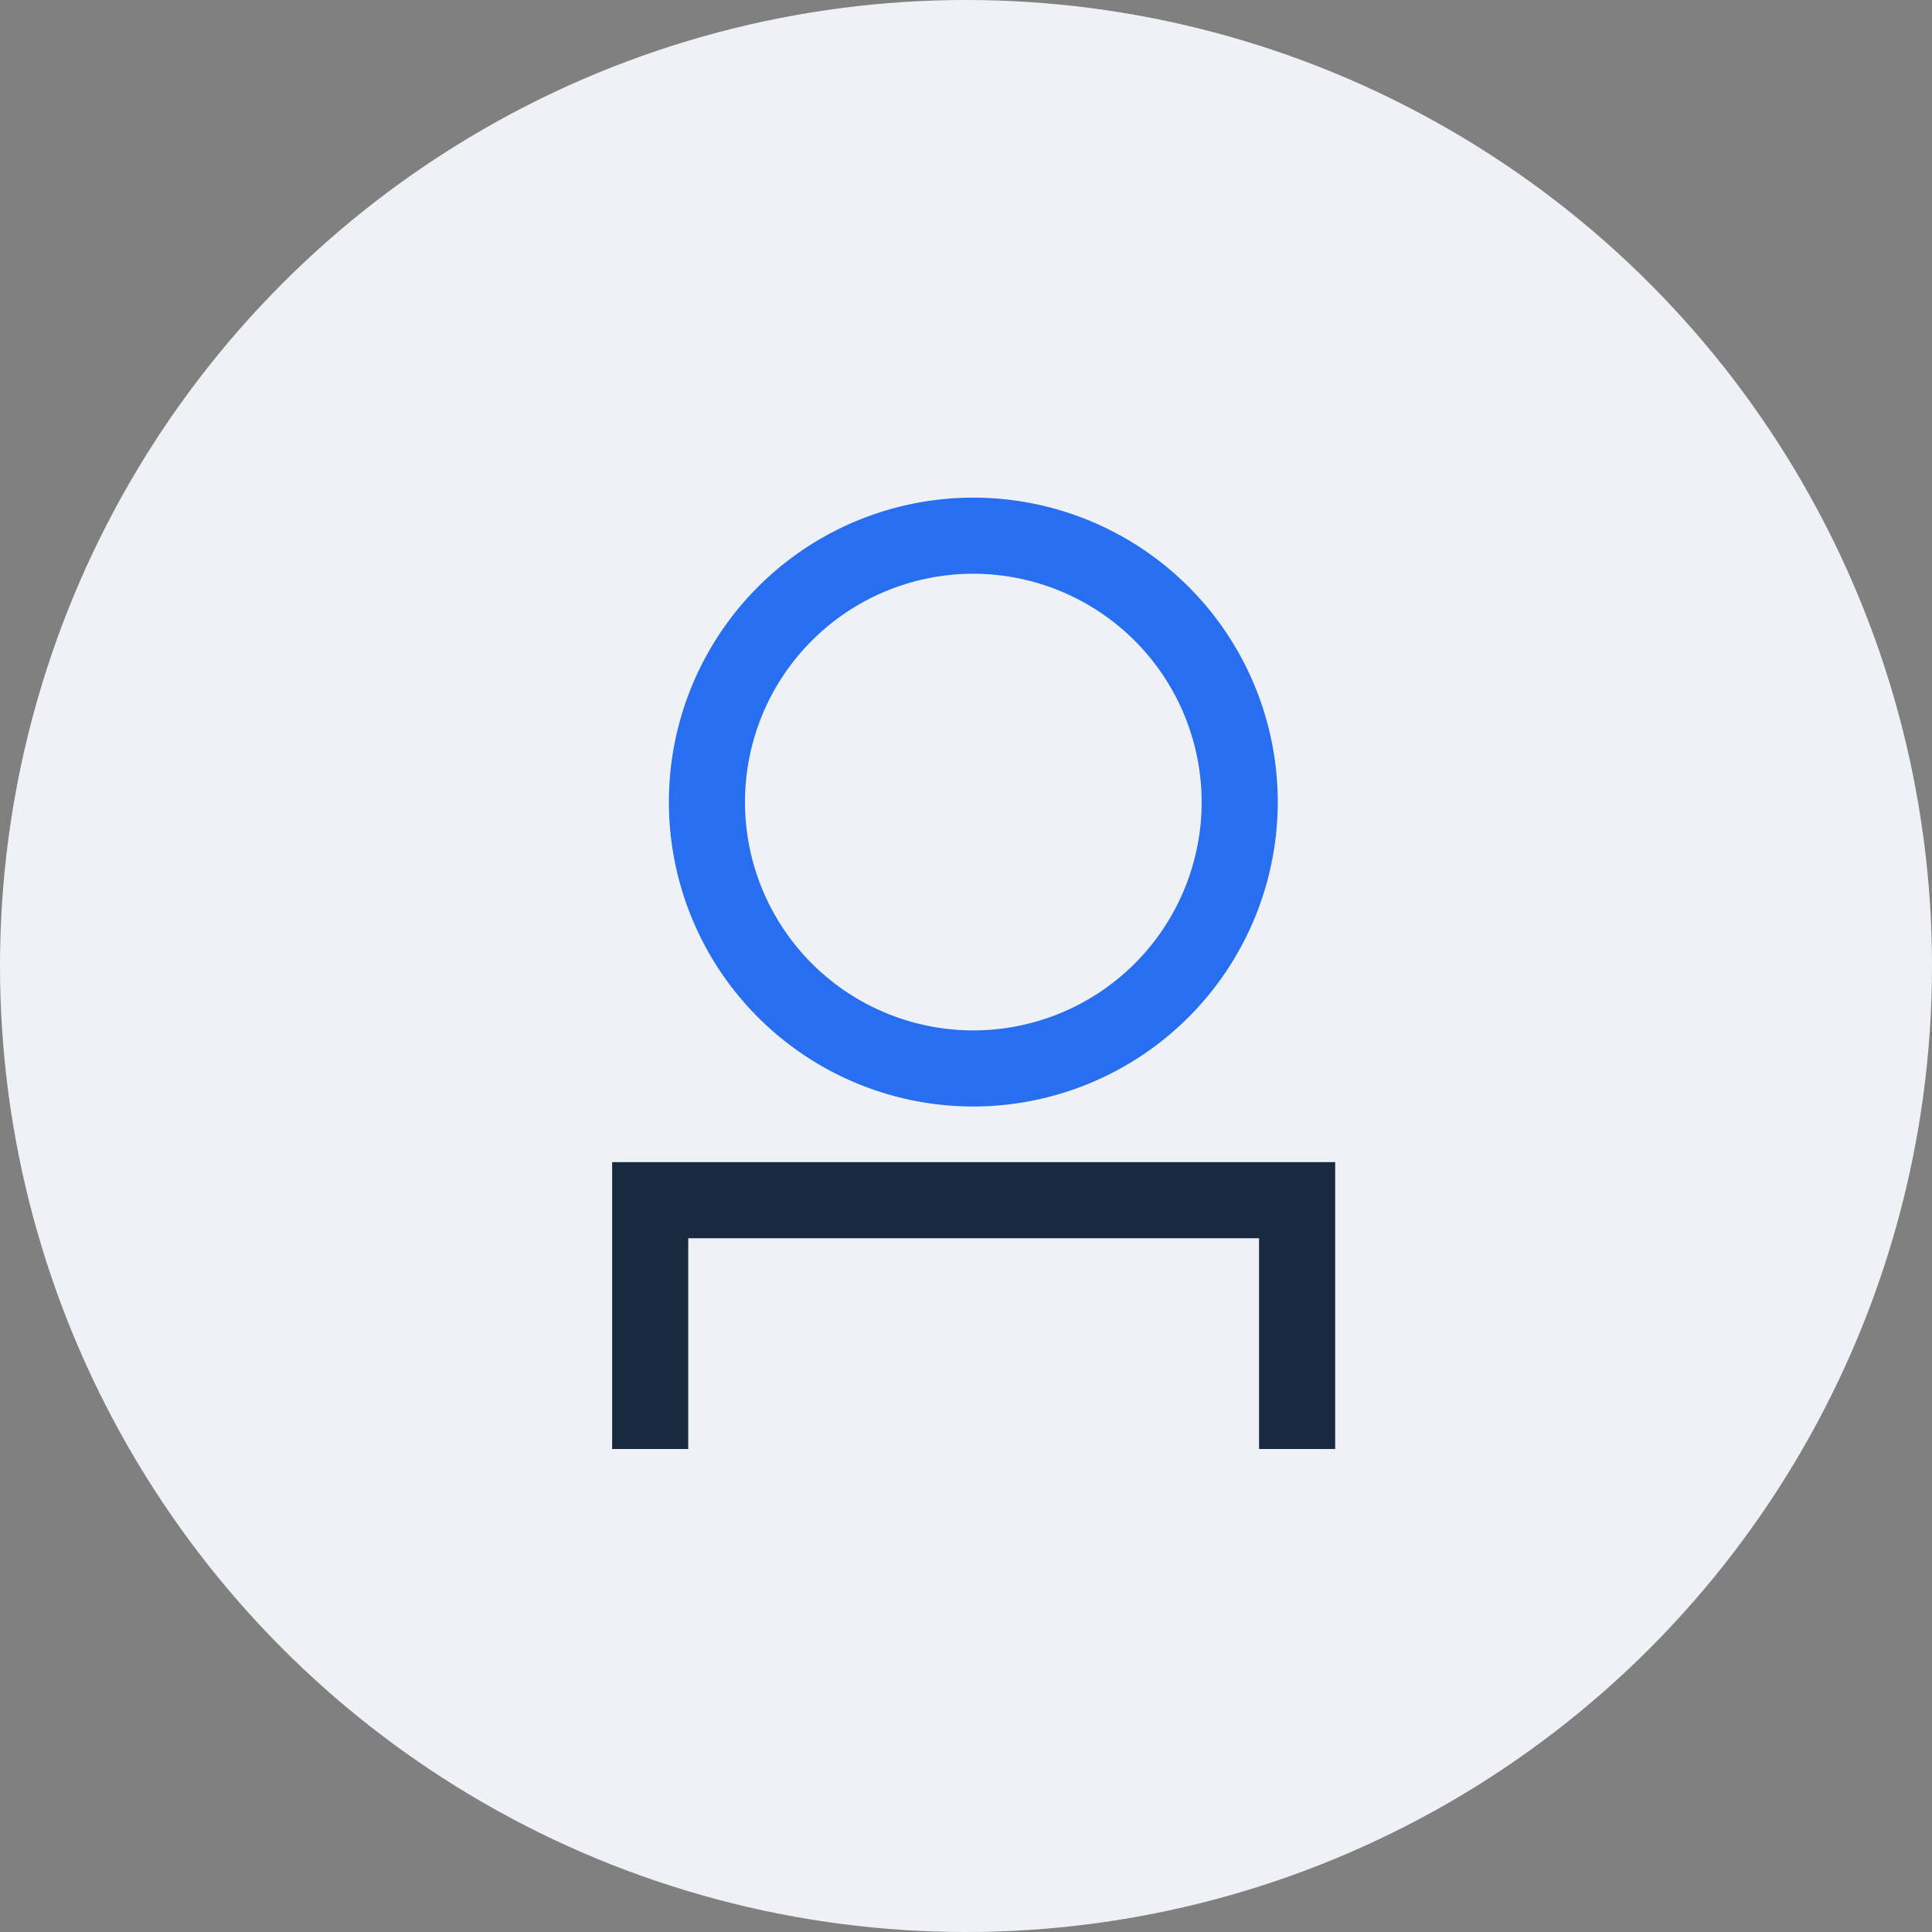 <?xml version="1.0" encoding="UTF-8"?> <svg xmlns="http://www.w3.org/2000/svg" xmlns:xlink="http://www.w3.org/1999/xlink" width="132" height="132" viewBox="0 0 132 132"><rect x="0" y="0" width="132" height="132" fill="#808080" stroke="none"/><defs><clipPath id="clip-path"><rect id="Rectangle_51" data-name="Rectangle 51" width="65" height="65" fill="none"></rect></clipPath></defs><g id="Group_172" data-name="Group 172" transform="translate(-348 -6799)"><g id="Group_151" data-name="Group 151"><rect id="Rectangle_44" data-name="Rectangle 44" width="64.209" height="84.491" transform="translate(380.791 6822.509)" fill="none"></rect><circle id="Ellipse_1" data-name="Ellipse 1" cx="66" cy="66" r="66" transform="translate(348 6799)" fill="#eef2f6"></circle><g id="Group_152" data-name="Group 152" transform="translate(382 6833)"><path id="Path_57" data-name="Path 57" d="M7.823,45.4V65h5.2V50.6h39V65h5.2V45.4Z" fill="#182a3e"></path><g id="Group_153" data-name="Group 153"><g id="Group_152-2" data-name="Group 152" clip-path="url(#clip-path)"><path id="Path_58" data-name="Path 58" d="M32.5,41.6A20.8,20.8,0,1,1,53.3,20.8,20.824,20.824,0,0,1,32.5,41.6m0-36.4A15.6,15.6,0,1,0,48.1,20.8,15.618,15.618,0,0,0,32.5,5.2" fill="#286ef1"></path></g></g></g></g></g></svg> 